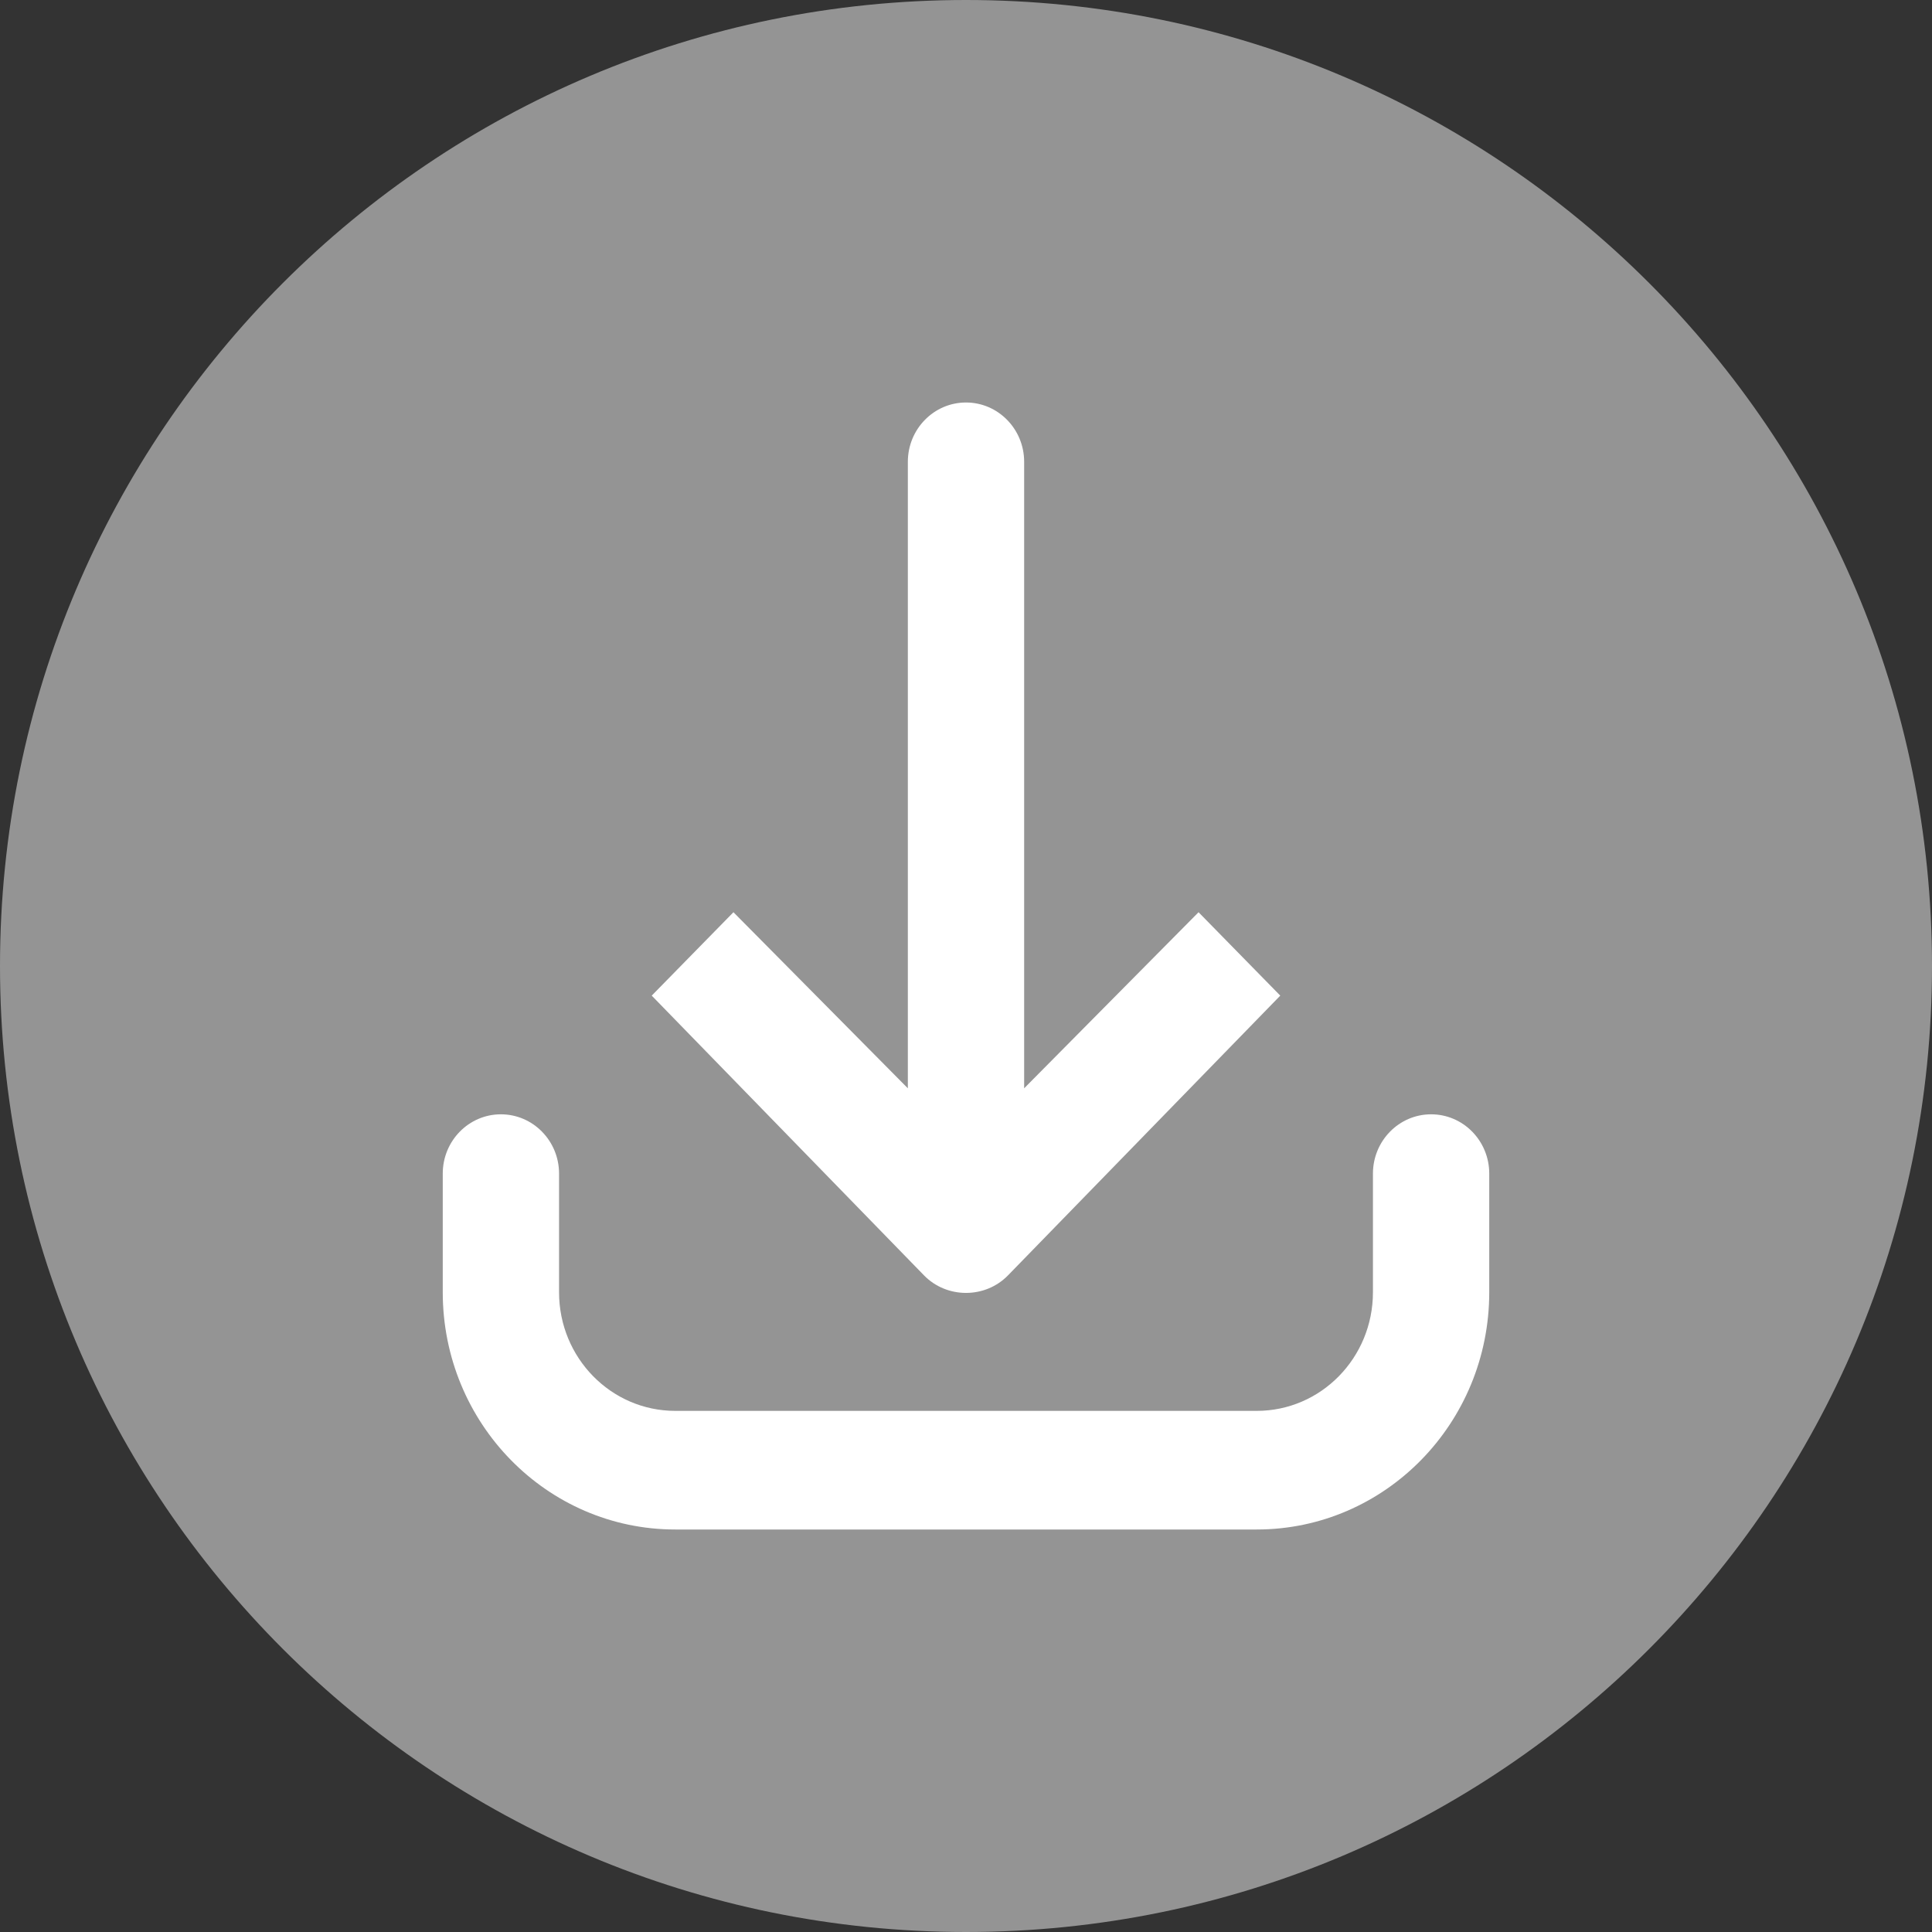 <svg width="30" height="30" viewBox="0 0 30 30" fill="none" xmlns="http://www.w3.org/2000/svg">
    <rect x="0" y="0" width="30" height="30" fill="#333333" stroke="none"/>
    <path d="M0 15C0 6.716 6.716 0 15 0C23.284 0 30 6.716 30 15C30 23.284 23.284 30 15 30C6.716 30 0 23.284 0 15Z" fill="#949494"/>
    <path d="M15 6.25C14.502 6.25 14.097 6.662 14.097 7.171V16.899L11.389 14.165L10.12 15.46L14.351 19.807C14.704 20.166 15.296 20.166 15.649 19.807L19.88 15.46L18.611 14.165L15.903 16.899V7.171C15.903 6.662 15.498 6.25 15 6.25ZM7.778 17.303C7.279 17.303 6.875 17.715 6.875 18.224V20.066C6.875 22.1 8.492 23.75 10.486 23.75H19.514C21.508 23.75 23.125 22.1 23.125 20.066V18.224C23.125 17.715 22.721 17.303 22.222 17.303C21.724 17.303 21.319 17.715 21.319 18.224V20.066C21.319 21.084 20.512 21.908 19.514 21.908H10.486C9.489 21.908 8.681 21.084 8.681 20.066V18.224C8.681 17.715 8.276 17.303 7.778 17.303Z" fill="white"/>
</svg>
    